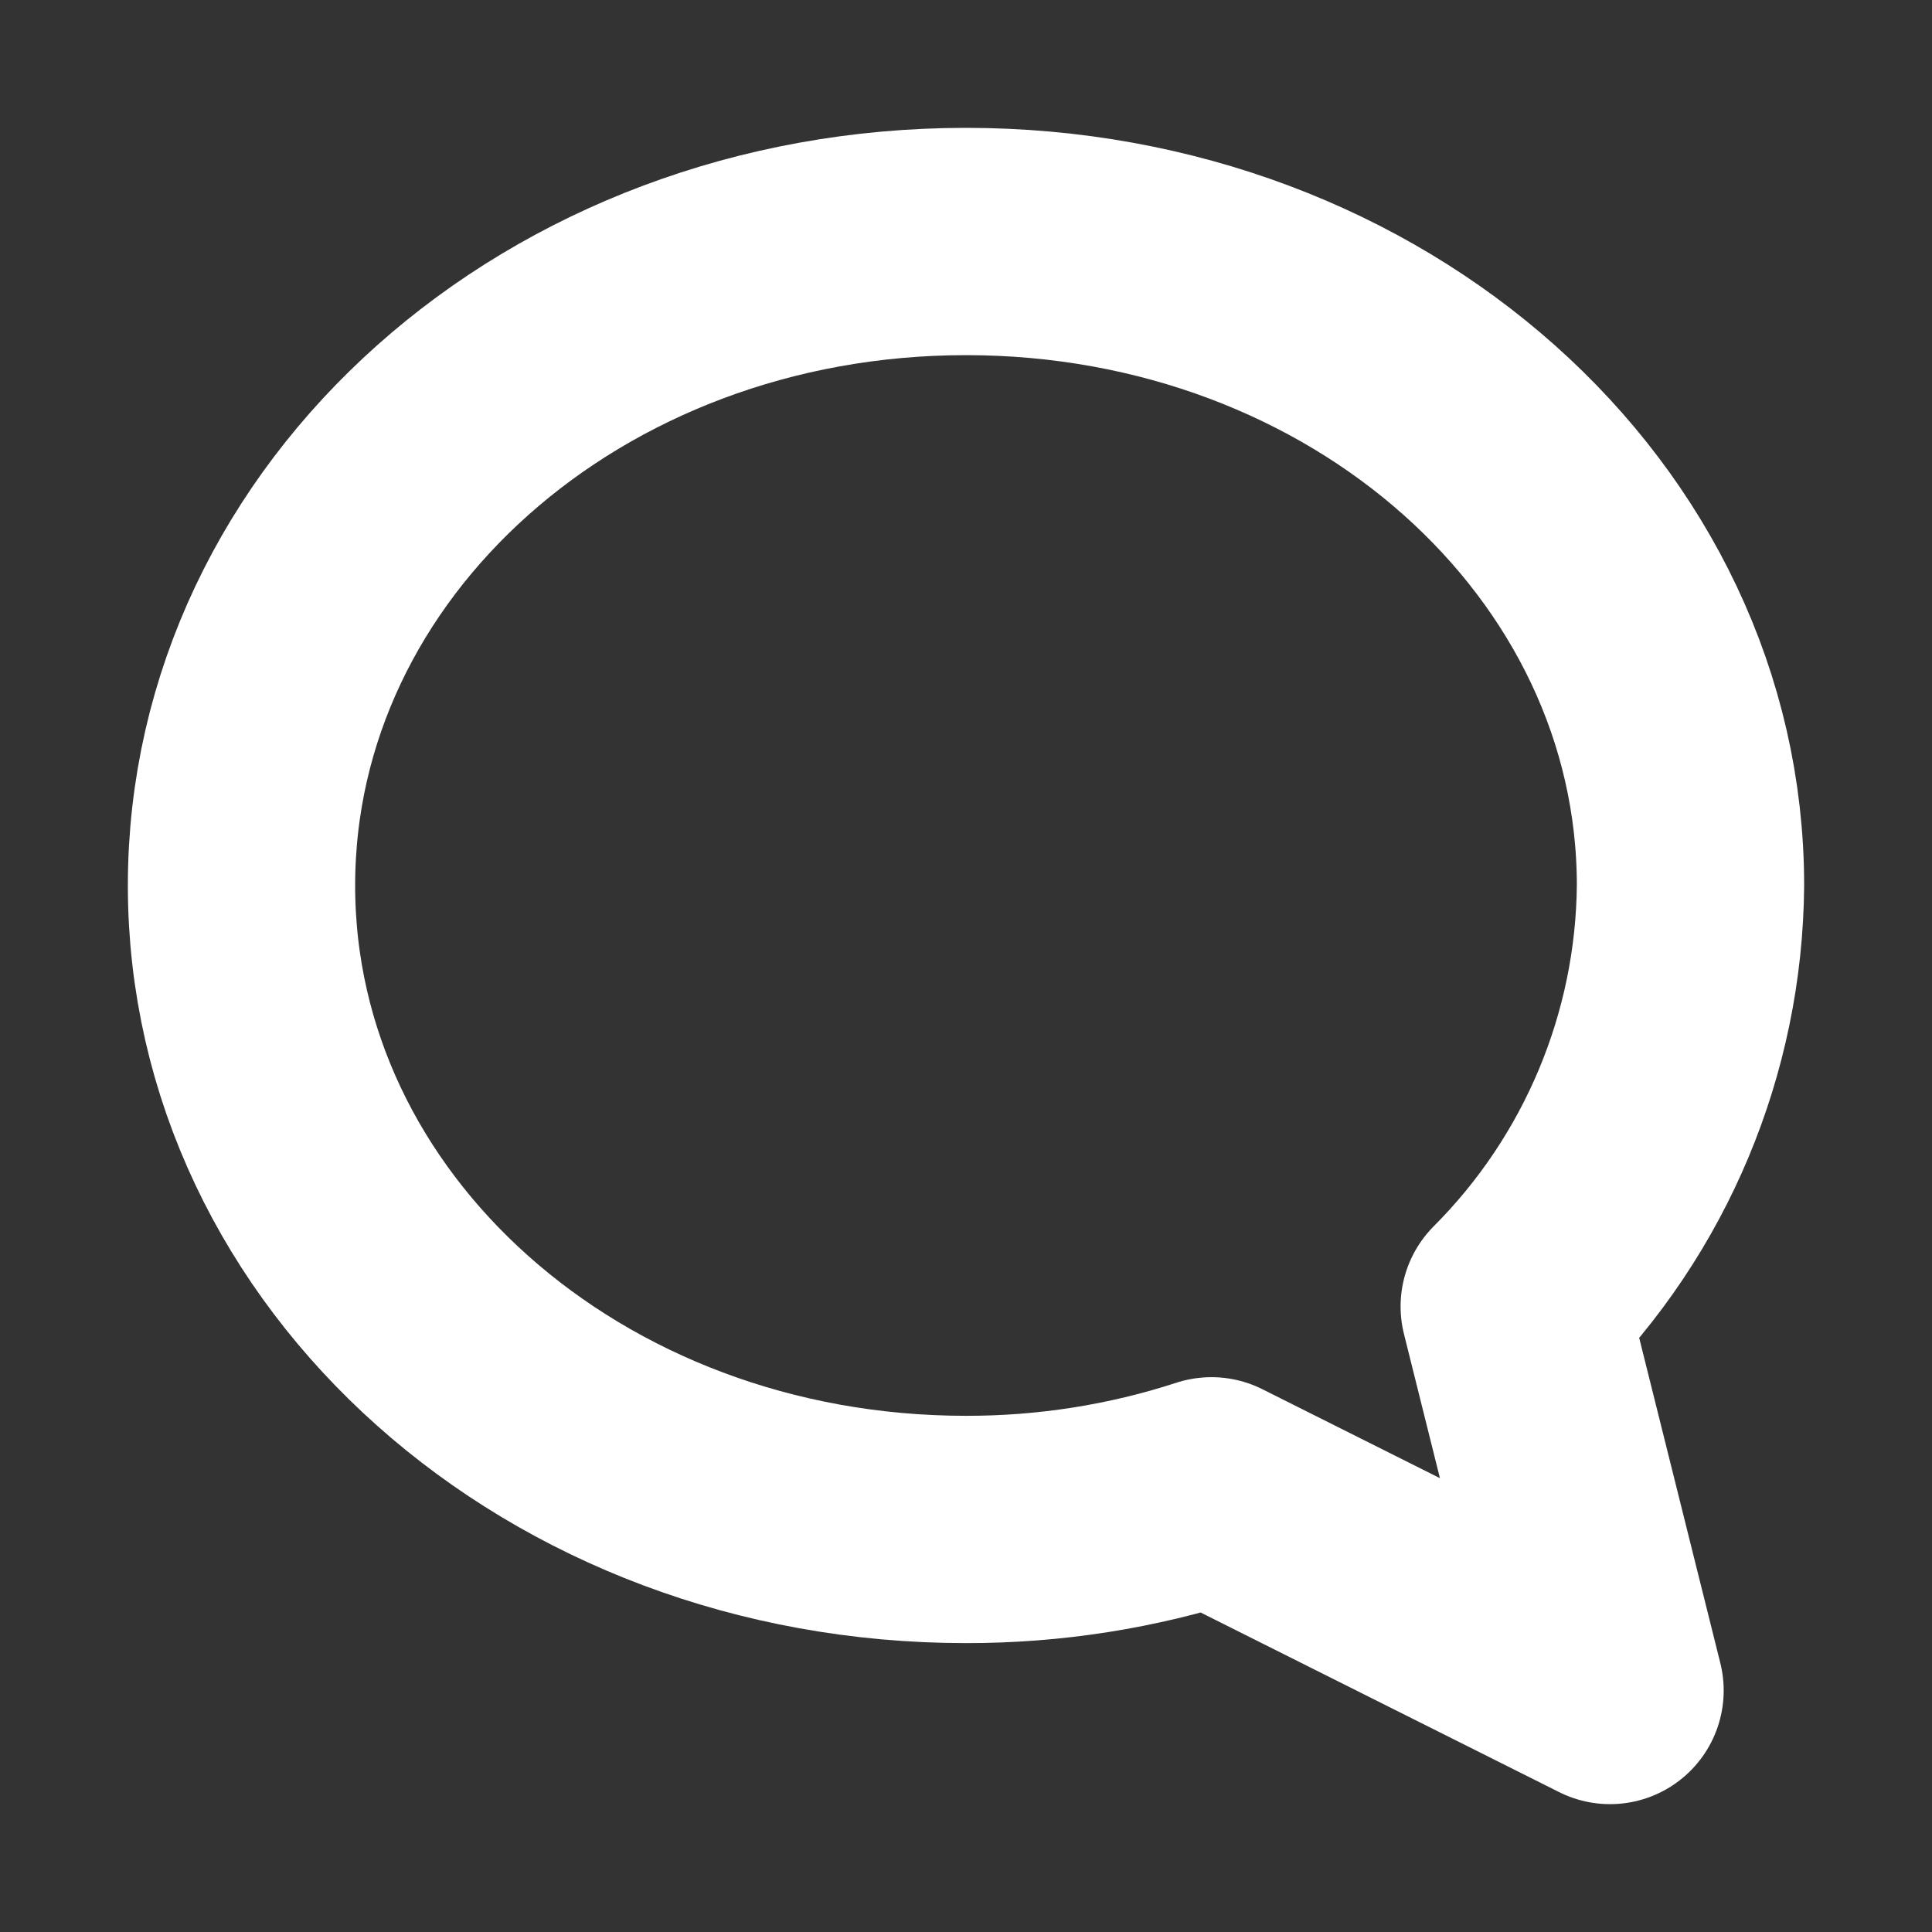 <svg width="17" height="17" viewBox="0 0 17 17" fill="none" xmlns="http://www.w3.org/2000/svg">
<rect x="0" y="0" width="17" height="17" fill="#333333" stroke="none"/>
<path d="M13.324 11.496L14.167 14.875L10.66 13.118C9.963 13.345 9.234 13.459 8.5 13.458C4.958 13.458 2.125 10.922 2.125 7.792C2.125 4.661 4.958 2.125 8.5 2.125C12.042 2.125 14.875 4.661 14.875 7.792C14.863 9.182 14.306 10.512 13.324 11.496Z" stroke="white" stroke-width="2" stroke-linecap="round" stroke-linejoin="round"/>
</svg>
